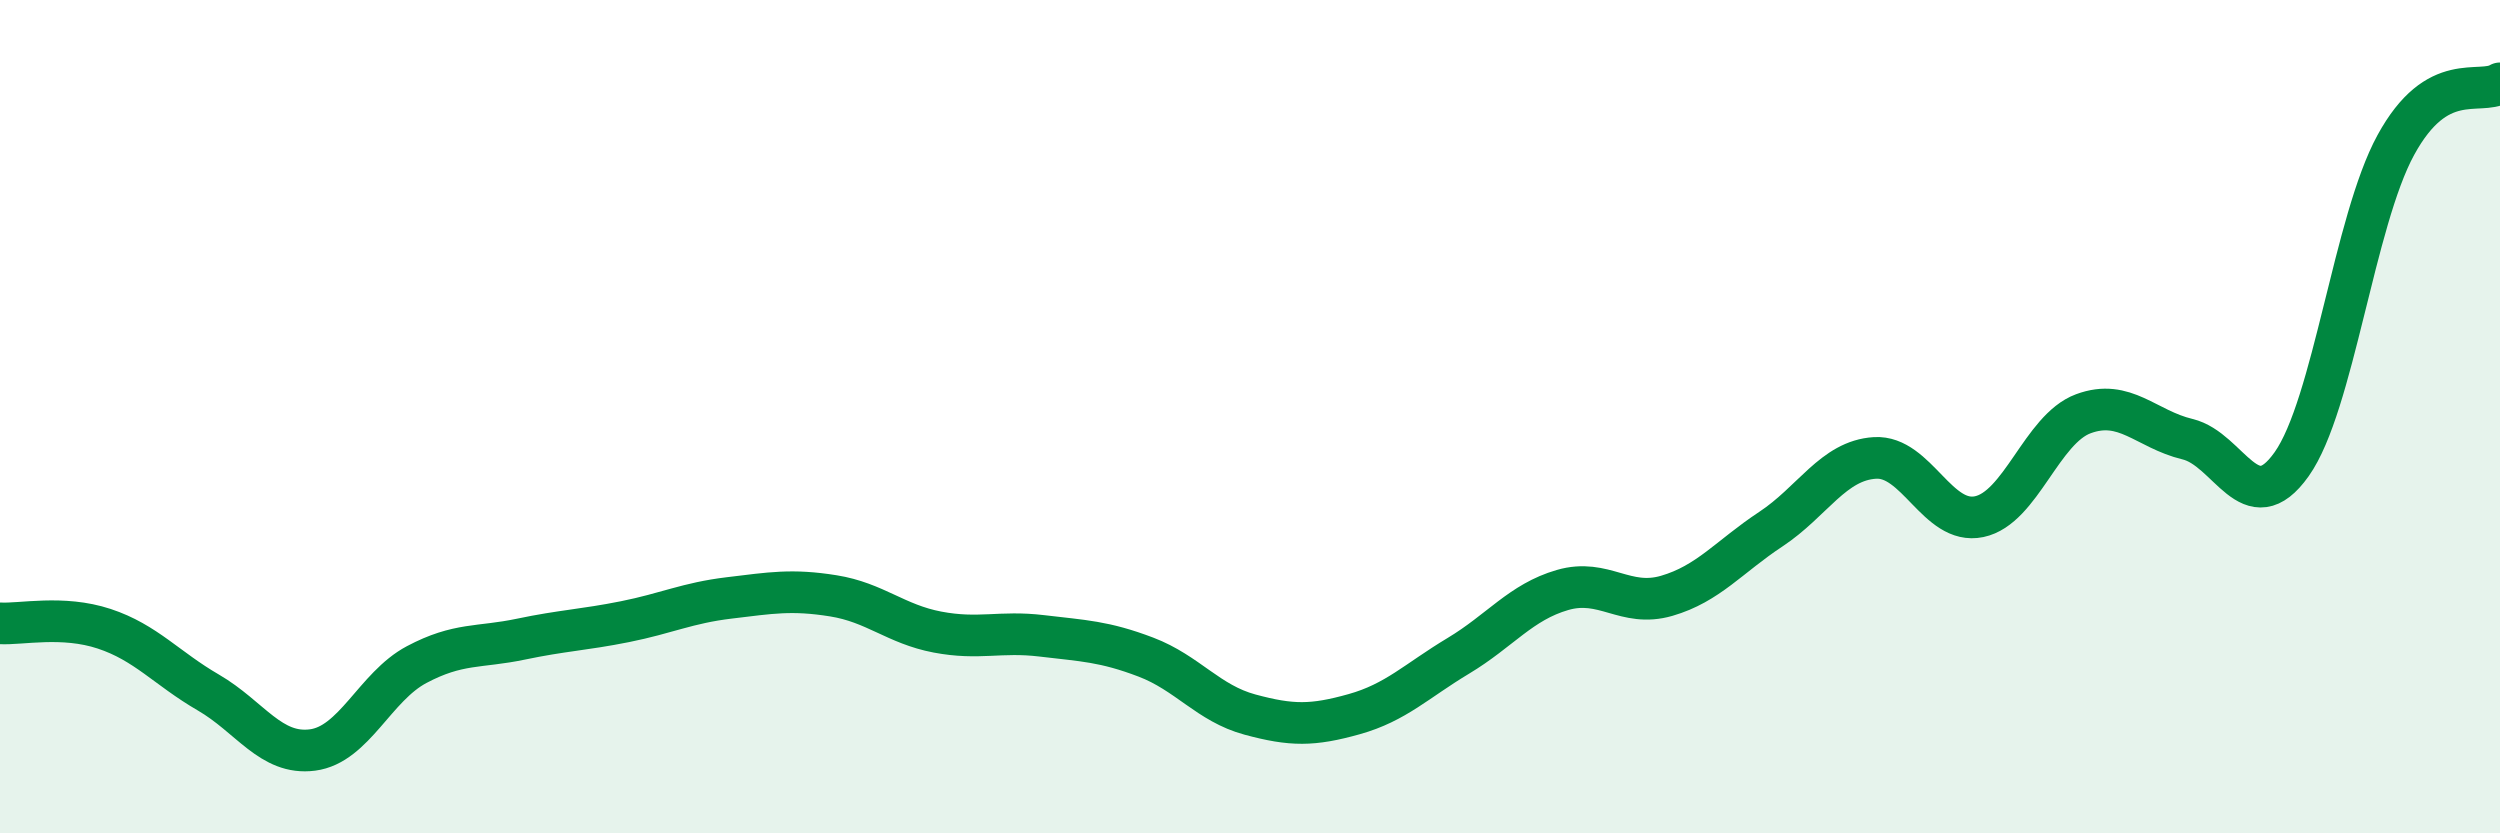 
    <svg width="60" height="20" viewBox="0 0 60 20" xmlns="http://www.w3.org/2000/svg">
      <path
        d="M 0,14.96 C 0.5,14.99 1.5,14.76 2.5,15.09 C 3.5,15.42 4,16.04 5,16.62 C 6,17.2 6.5,18.13 7.5,18 C 8.5,17.87 9,16.48 10,15.95 C 11,15.42 11.5,15.55 12.5,15.34 C 13.5,15.13 14,15.12 15,14.92 C 16,14.72 16.5,14.47 17.5,14.35 C 18.5,14.23 19,14.14 20,14.3 C 21,14.46 21.5,14.98 22.5,15.17 C 23.5,15.36 24,15.14 25,15.26 C 26,15.38 26.5,15.39 27.5,15.77 C 28.5,16.15 29,16.88 30,17.15 C 31,17.42 31.5,17.42 32.5,17.14 C 33.5,16.86 34,16.34 35,15.74 C 36,15.14 36.5,14.45 37.5,14.16 C 38.5,13.87 39,14.59 40,14.3 C 41,14.01 41.5,13.36 42.5,12.7 C 43.5,12.04 44,11.05 45,10.99 C 46,10.93 46.5,12.61 47.5,12.4 C 48.5,12.19 49,10.3 50,9.93 C 51,9.56 51.5,10.3 52.5,10.54 C 53.5,10.78 54,12.55 55,11.14 C 56,9.73 56.5,5.31 57.5,3.48 C 58.5,1.65 59.5,2.3 60,2L60 20L0 20Z"
        fill="#008740"
        opacity="0.1"
        stroke-linecap="round"
        stroke-linejoin="round"
      />
      <path
        d="M 0,14.96 C 0.5,14.99 1.5,14.76 2.5,15.09 C 3.5,15.42 4,16.04 5,16.62 C 6,17.2 6.5,18.13 7.5,18 C 8.5,17.87 9,16.48 10,15.95 C 11,15.42 11.5,15.55 12.5,15.34 C 13.5,15.13 14,15.12 15,14.92 C 16,14.72 16.5,14.47 17.5,14.35 C 18.5,14.23 19,14.14 20,14.3 C 21,14.46 21.5,14.98 22.5,15.17 C 23.5,15.36 24,15.14 25,15.26 C 26,15.38 26.5,15.39 27.5,15.77 C 28.5,16.15 29,16.88 30,17.15 C 31,17.42 31.5,17.42 32.5,17.14 C 33.5,16.86 34,16.34 35,15.74 C 36,15.14 36.5,14.45 37.5,14.16 C 38.5,13.87 39,14.59 40,14.3 C 41,14.01 41.5,13.36 42.5,12.7 C 43.5,12.04 44,11.05 45,10.99 C 46,10.93 46.5,12.61 47.5,12.4 C 48.5,12.19 49,10.3 50,9.93 C 51,9.56 51.5,10.3 52.5,10.54 C 53.5,10.78 54,12.55 55,11.14 C 56,9.73 56.5,5.31 57.5,3.48 C 58.5,1.65 59.5,2.3 60,2"
        stroke="#008740"
        stroke-width="1"
        fill="none"
        stroke-linecap="round"
        stroke-linejoin="round"
      />
    </svg>
  